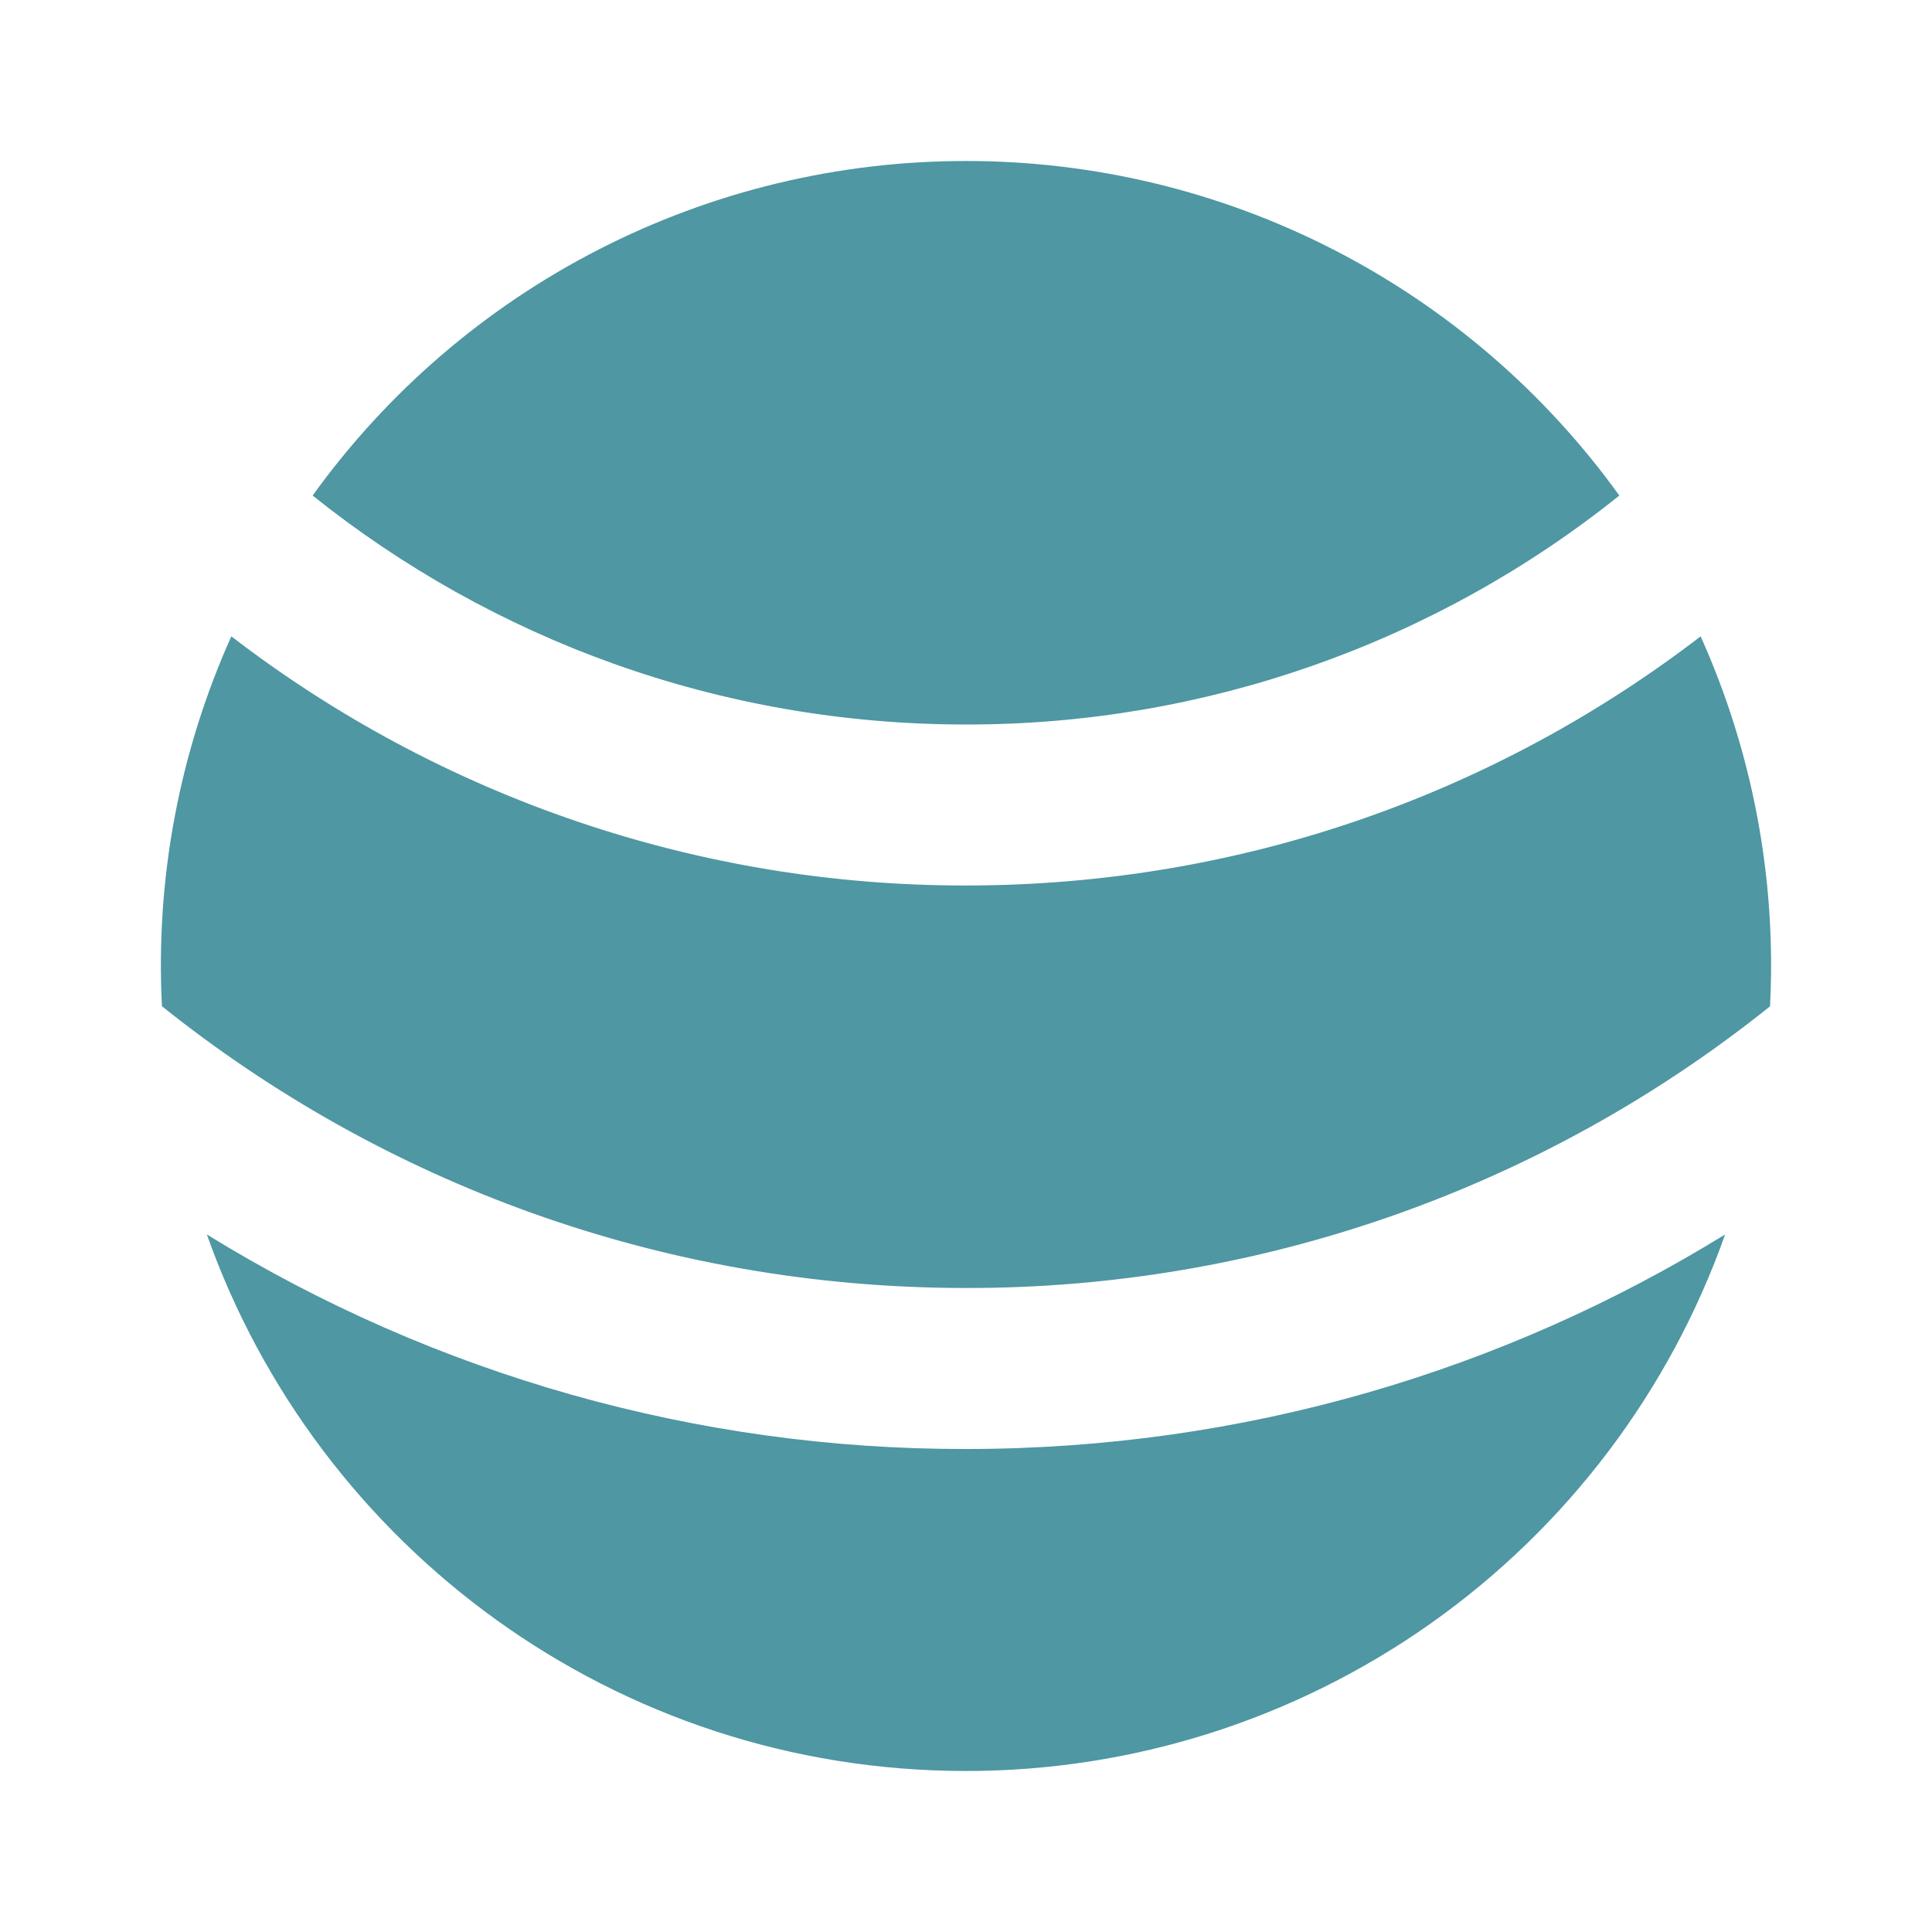 <svg width="80" height="80" viewBox="0 0 80 80" fill="none" xmlns="http://www.w3.org/2000/svg">
<path d="M71.433 51.117C69.134 57.615 64.876 63.242 59.247 67.221C53.617 71.199 46.893 73.335 39.999 73.333C25.489 73.333 13.143 64.06 8.566 51.117C18.014 56.944 28.899 60.02 39.999 60C51.526 60 62.293 56.75 71.433 51.117ZM70.419 26.35C72.579 31.156 73.564 36.407 73.293 41.67C63.848 49.238 52.102 53.353 39.999 53.333C27.406 53.333 15.833 48.967 6.706 41.666C6.435 36.405 7.42 31.155 9.579 26.35C18.302 33.054 28.998 36.682 39.999 36.666C51.446 36.666 61.993 32.82 70.419 26.35ZM39.999 6.667C45.285 6.663 50.495 7.918 55.199 10.327C59.903 12.736 63.966 16.23 67.053 20.52C59.378 26.669 49.834 30.014 39.999 30C29.766 30 20.359 26.453 12.946 20.52C16.032 16.23 20.096 12.736 24.8 10.327C29.504 7.918 34.714 6.663 39.999 6.667Z" fill="#4E97A3"/>
</svg>
